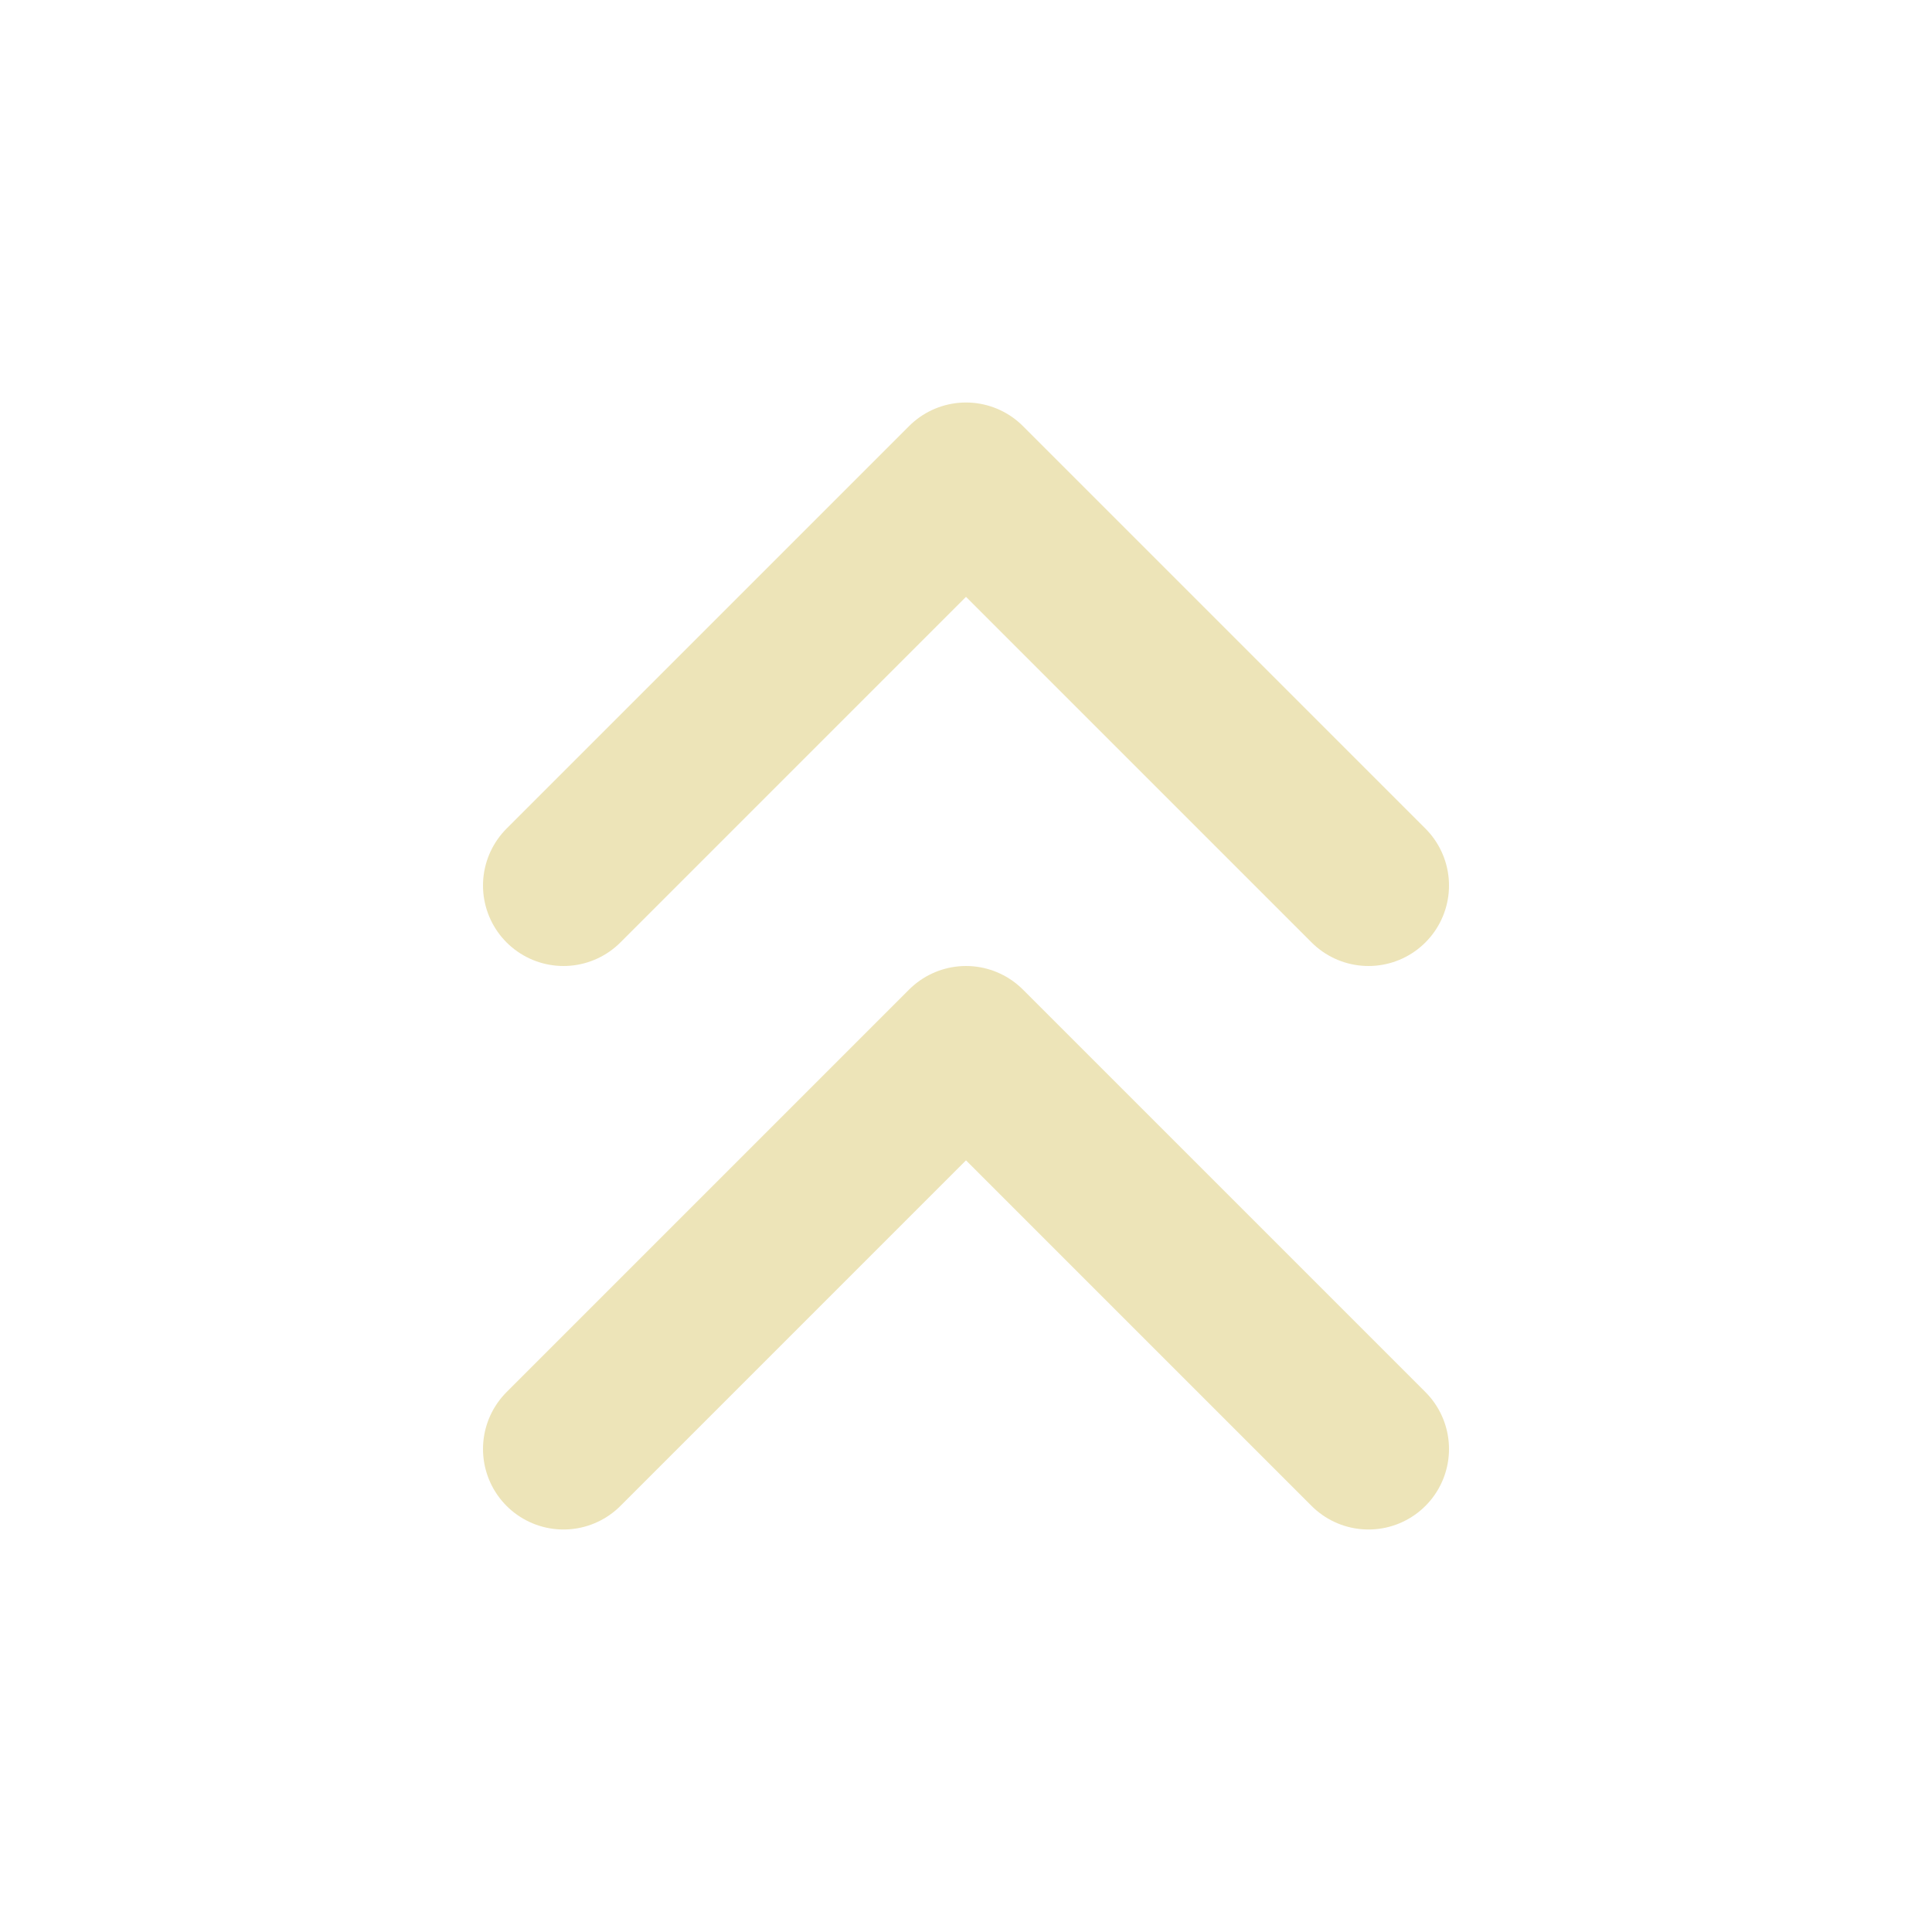 <svg width="48" height="48" viewBox="0 0 48 48" fill="none" xmlns="http://www.w3.org/2000/svg">
<path d="M34 22L24 12L14 22" stroke="#EDE4B8" stroke-width="4" stroke-linecap="round" stroke-linejoin="round"/>
<path d="M34 36L24 26L14 36" stroke="#EDE4B8" stroke-width="4" stroke-linecap="round" stroke-linejoin="round"/>
</svg>
